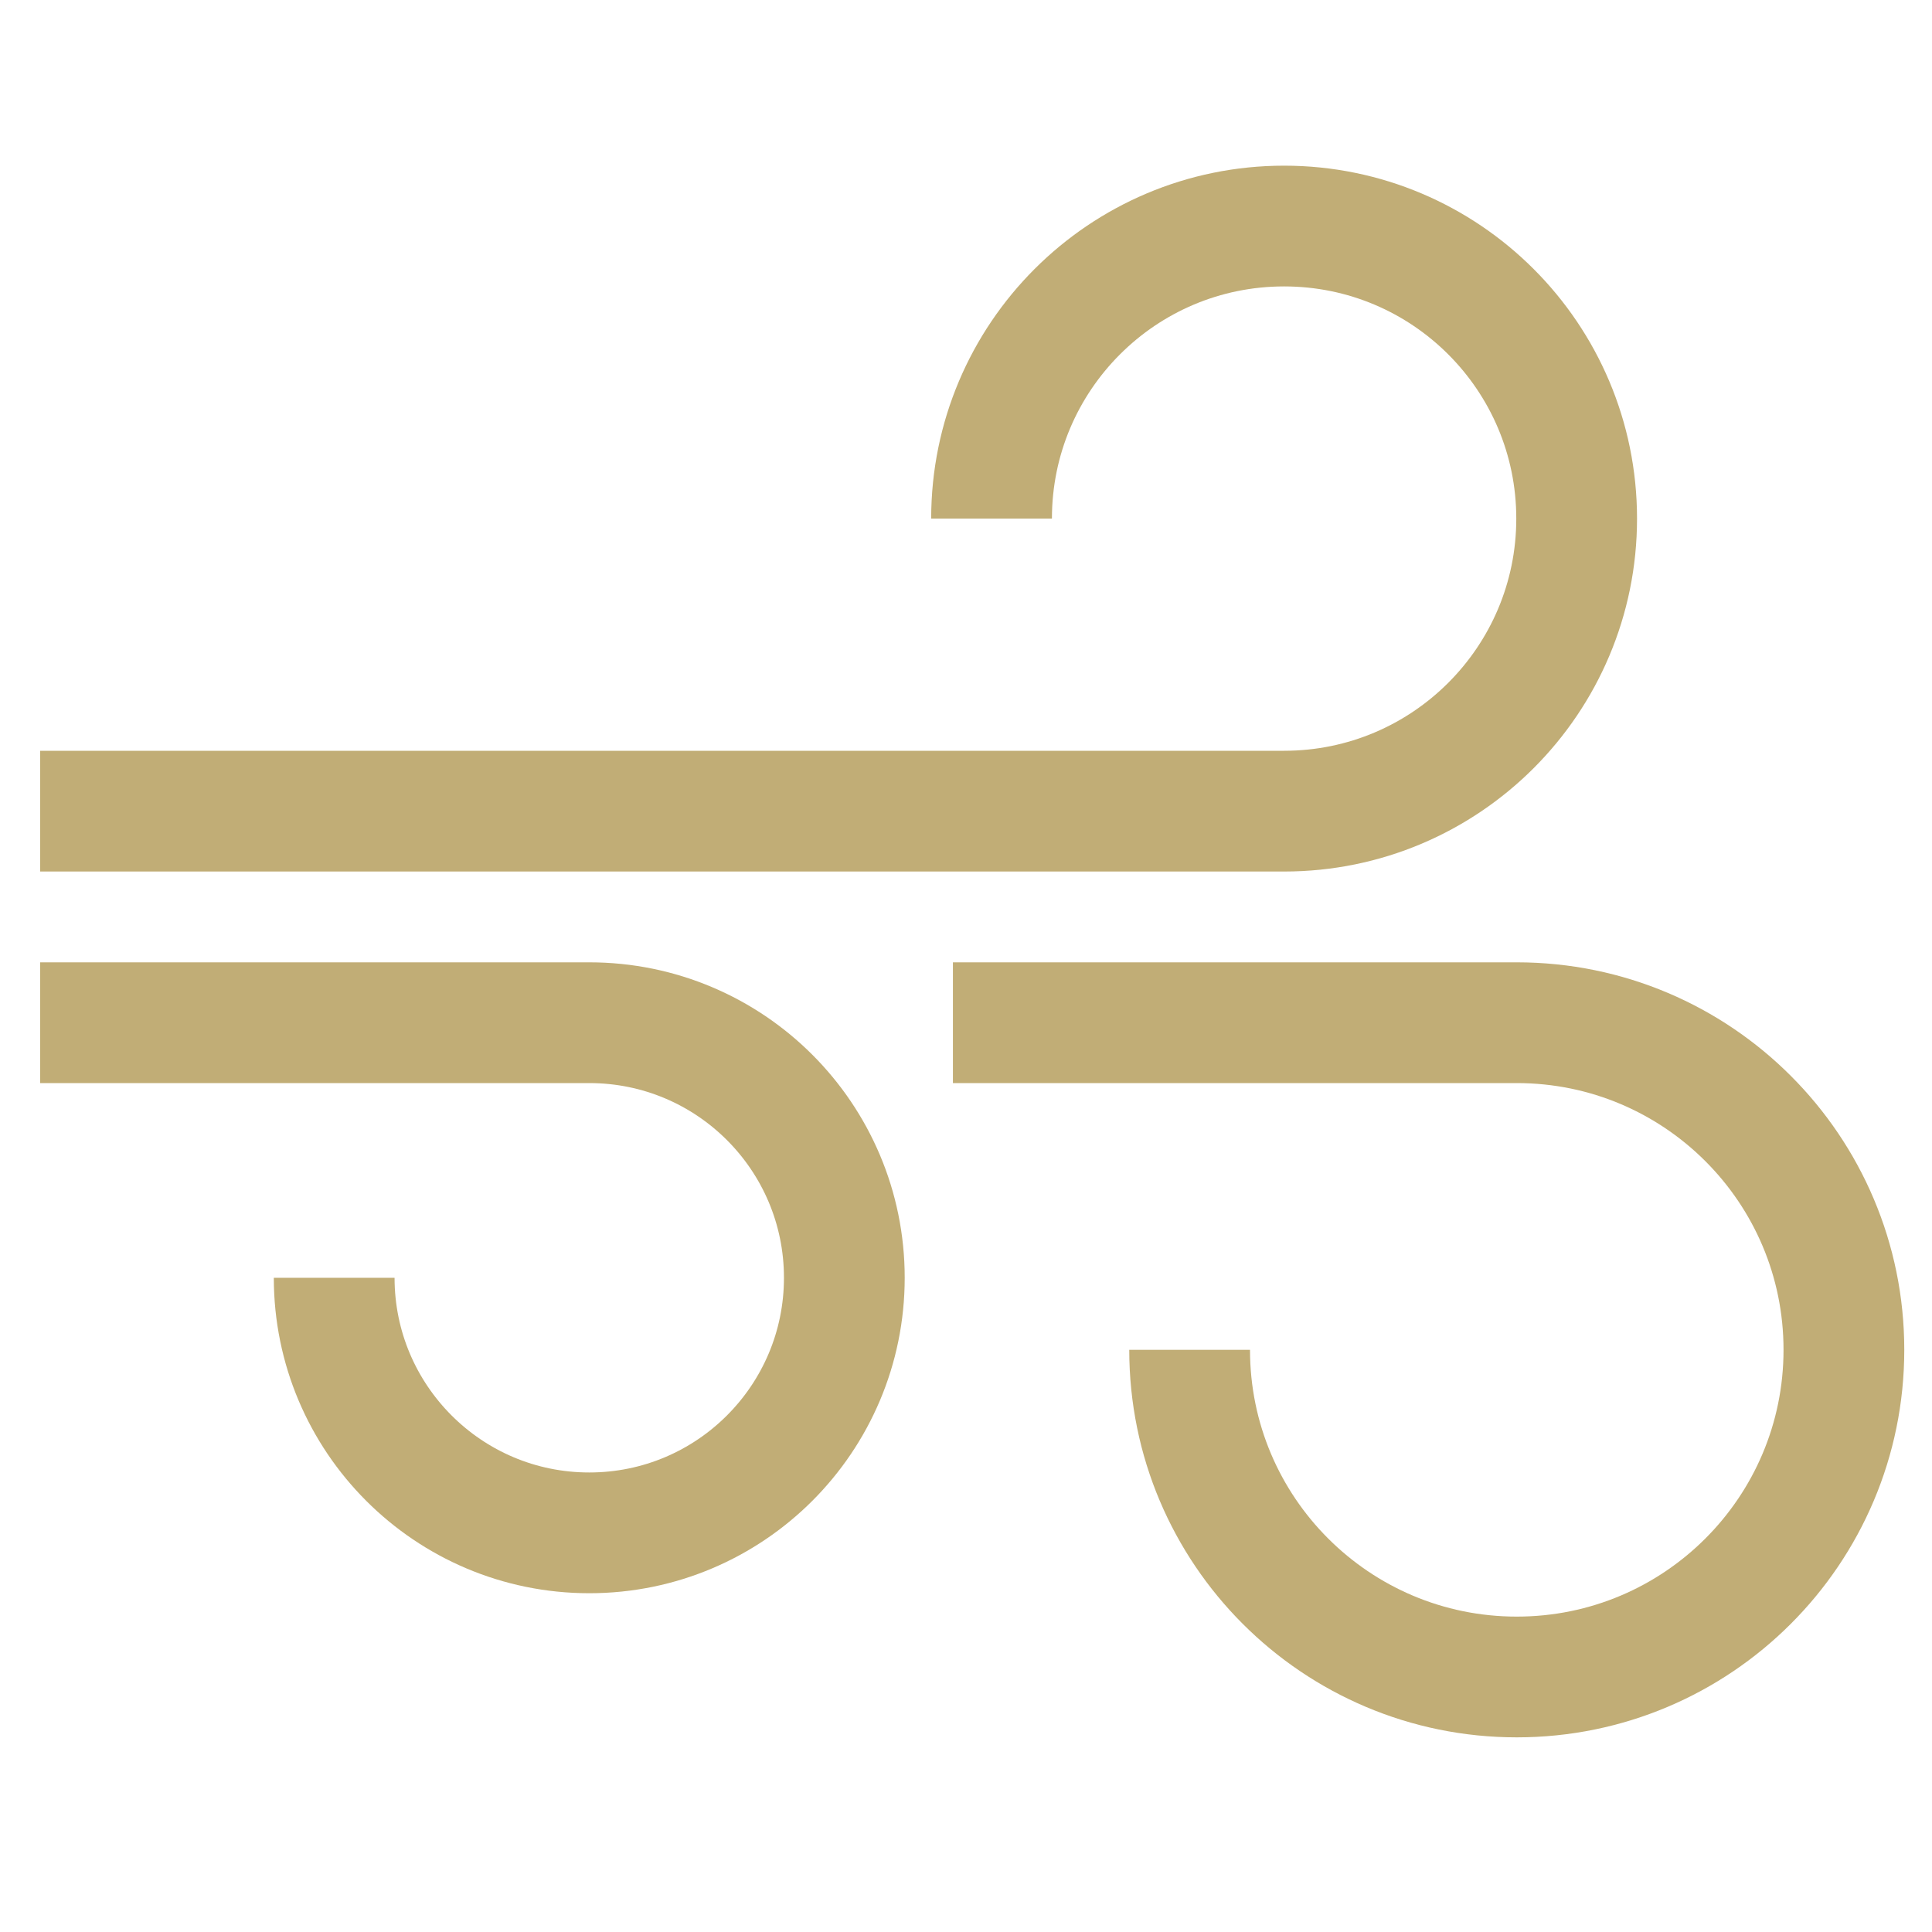 <?xml version="1.0" encoding="utf-8"?>
<!-- Generator: Adobe Illustrator 25.4.1, SVG Export Plug-In . SVG Version: 6.00 Build 0)  -->
<svg version="1.1" id="LOGO-blc" xmlns="http://www.w3.org/2000/svg" xmlns:xlink="http://www.w3.org/1999/xlink" x="0px" y="0px"
	 viewBox="0 0 400 400" style="enable-background:new 0 0 400 400;" xml:space="preserve">
<style type="text/css">
	.st0{fill:#172982;}
	.st1{fill:#E1001A;}
	.st2{fill:none;stroke:#C1AD76;stroke-width:3.856;stroke-miterlimit:10;}
	.st3{fill:#C1AD76;}
	.st4{fill:#FFFFFF;}
	.st5{fill:none;stroke:#C1AD76;stroke-width:16;stroke-miterlimit:10;}
	.st6{fill:#FFFFFF;stroke:#C1AD76;stroke-width:16;stroke-miterlimit:10;}
	.st7{fill:none;stroke:#C1AD76;stroke-width:25;stroke-miterlimit:10;}
	.st8{fill:#C1AD76;stroke:#C1AD76;stroke-width:4.984;stroke-linejoin:round;stroke-miterlimit:10;}
	.st9{fill:#FFFFFF;stroke:#C1AD76;stroke-width:20;stroke-linecap:round;stroke-linejoin:round;stroke-miterlimit:10;}
</style>
<g>
	<path class="st7" d="M246.3,279.47c0,37.41,30.32,67.73,67.73,67.73s67.73-30.32,67.73-67.73s-30.32-67.73-67.73-67.73h-25.98
		h-90.76"/>
	<path class="st7" d="M69.19,264.55c0,29.16,23.64,52.81,52.81,52.81s52.81-23.64,52.81-52.81s-23.64-52.81-52.81-52.81H86.07H8.31"
		/>
	<path class="st7" d="M8.31,167.94h77.76h179.79c33.45,0,60.57-27.12,60.57-60.57S299.32,46.8,265.86,46.8s-60.57,27.12-60.57,60.57
		"/>
</g>
</svg>
